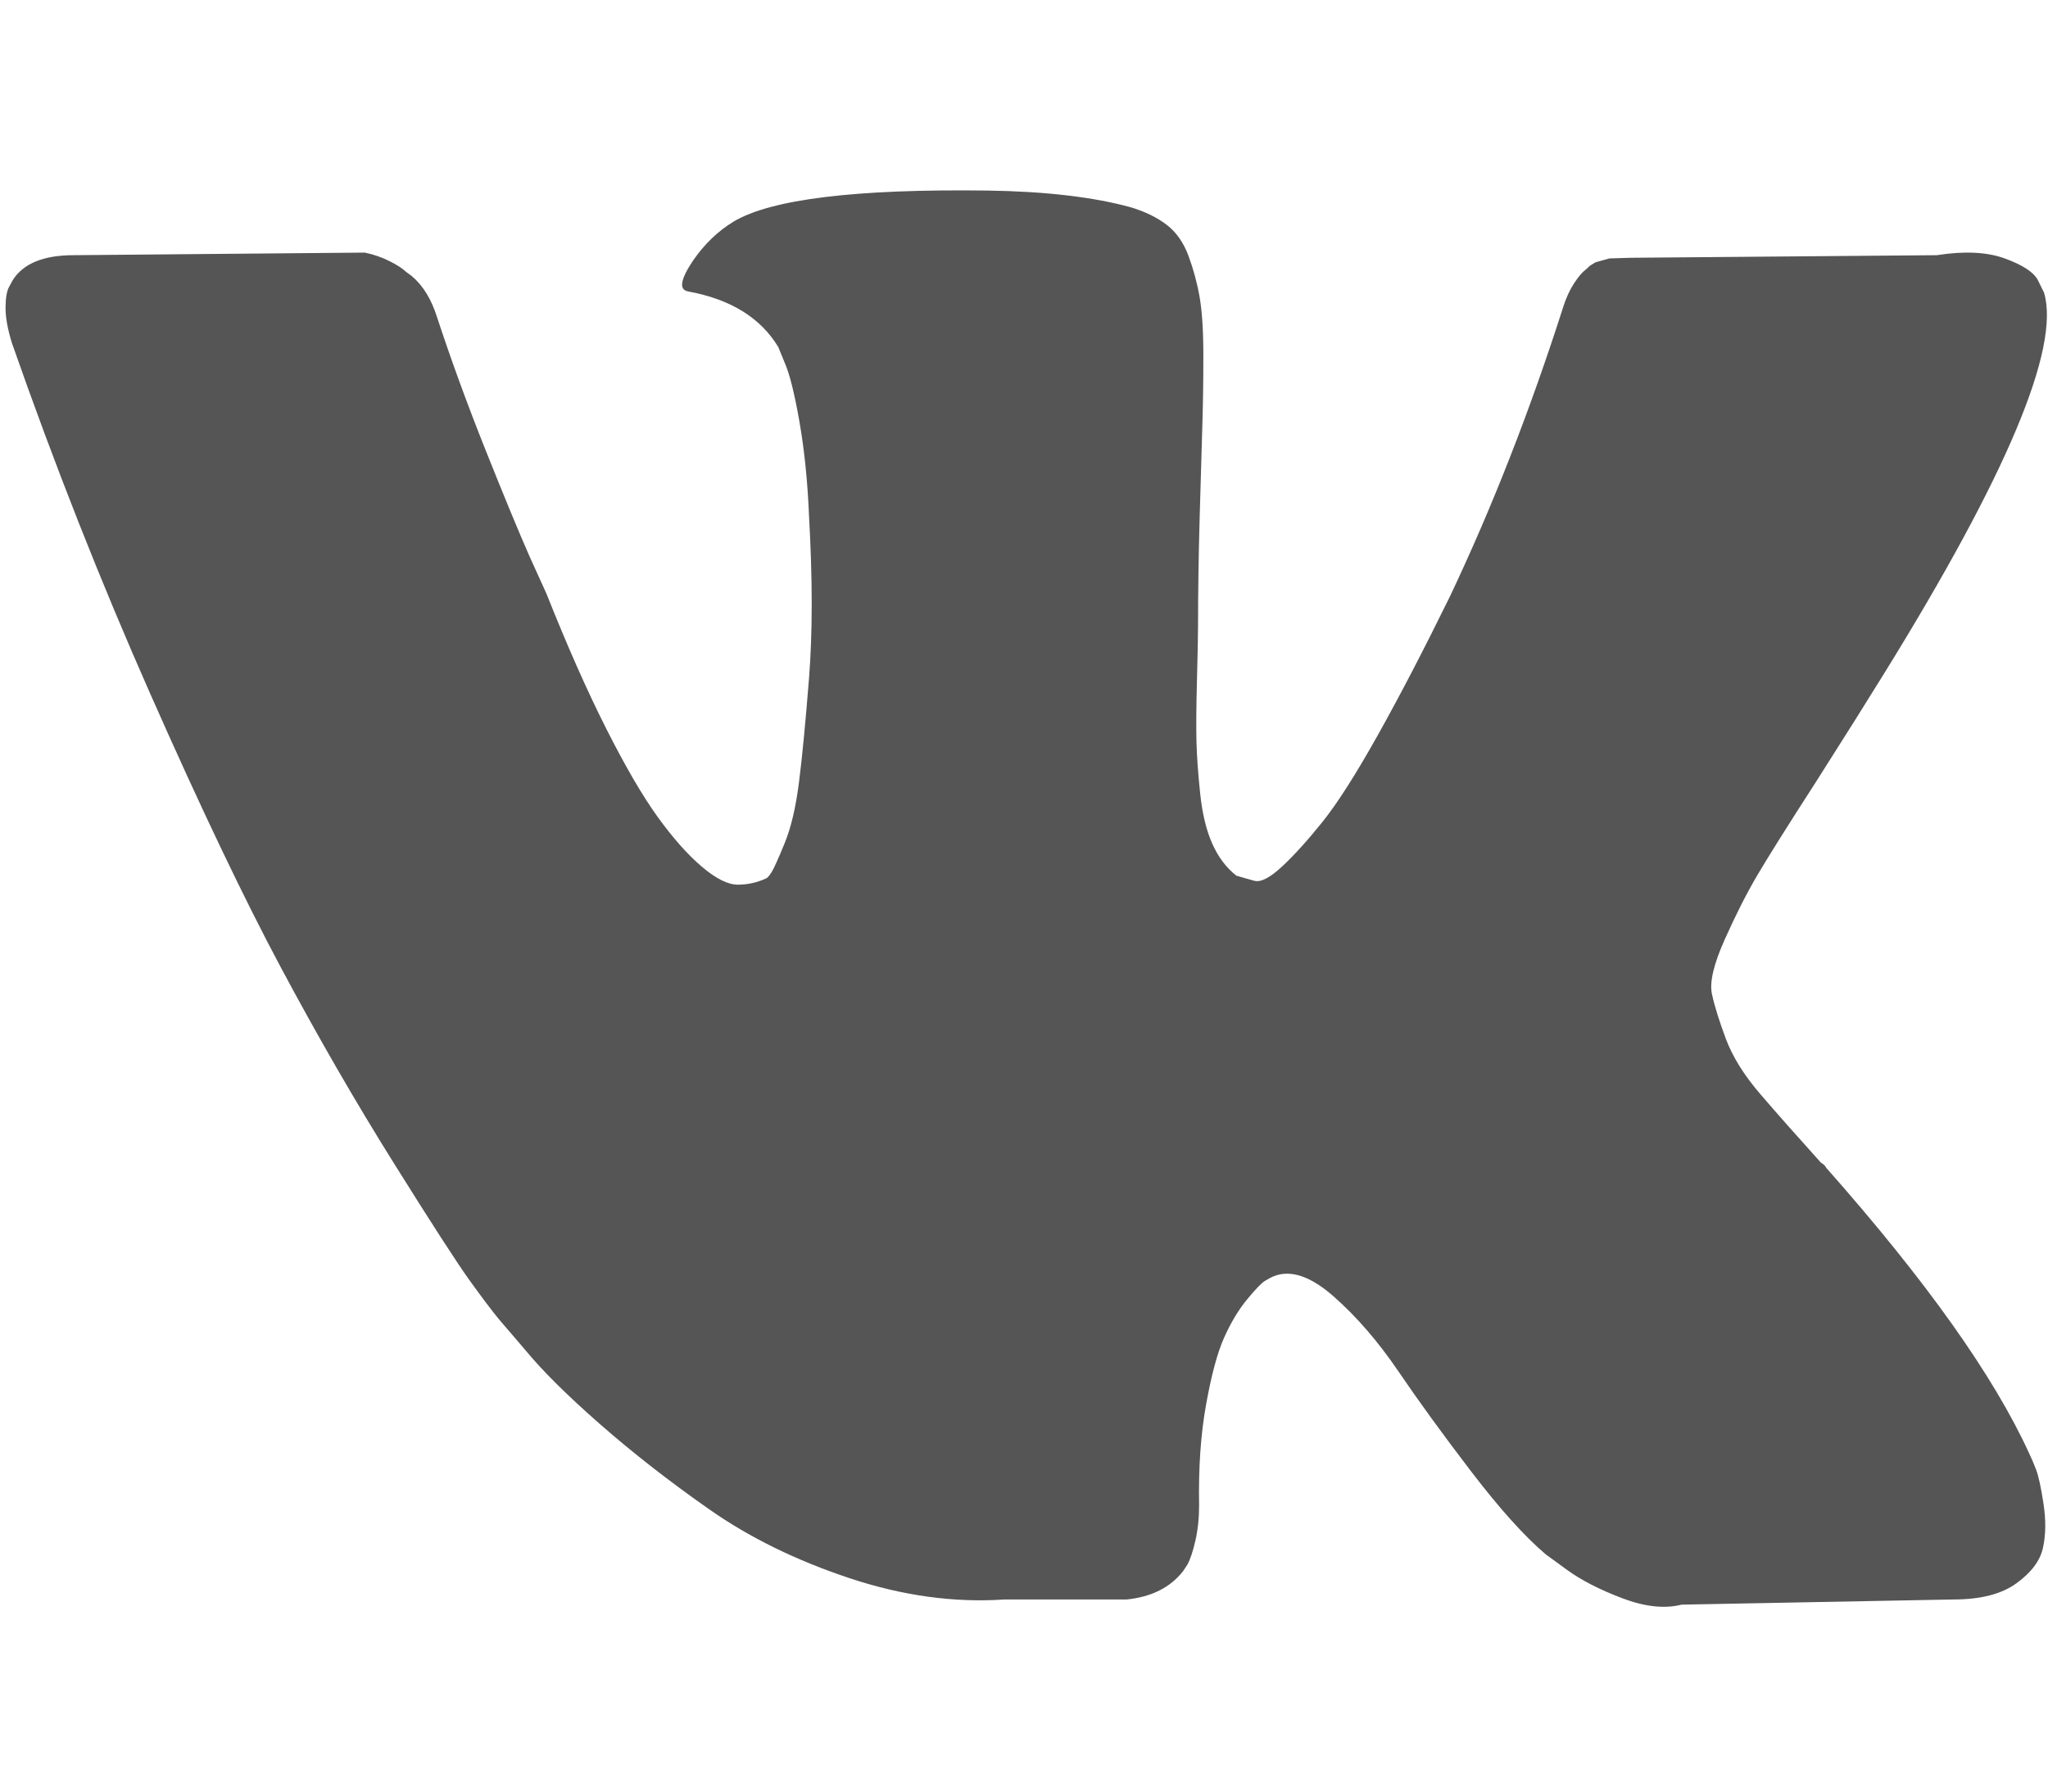 <?xml version="1.0" encoding="UTF-8" standalone="no"?>
<svg
   xmlns:dc="http://purl.org/dc/elements/1.1/"
   xmlns:cc="http://creativecommons.org/ns#"
   xmlns:rdf="http://www.w3.org/1999/02/22-rdf-syntax-ns#"
   xmlns:svg="http://www.w3.org/2000/svg"
   xmlns="http://www.w3.org/2000/svg"
   xmlns:sodipodi="http://sodipodi.sourceforge.net/DTD/sodipodi-0.dtd"
   xmlns:inkscape="http://www.inkscape.org/namespaces/inkscape"
   width="2048"
   height="1792"
   viewBox="0 0 2048 1792"
   version="1.1"
   id="svg1046"
   sodipodi:docname="vk.svg"
   inkscape:version="1.0.2 (394de47547, 2021-03-26)">
  <defs
     id="defs1050" />
  <sodipodi:namedview
     pagecolor="#ffffff"
     bordercolor="#666666"
     borderopacity="1"
     objecttolerance="10"
     gridtolerance="10"
     guidetolerance="10"
     inkscape:pageopacity="0"
     inkscape:pageshadow="2"
     inkscape:window-width="1920"
     inkscape:window-height="1030"
     id="namedview1048"
     showgrid="false"
     inkscape:zoom="0.46904071"
     inkscape:cx="1024"
     inkscape:cy="810.71956"
     inkscape:window-x="0"
     inkscape:window-y="0"
     inkscape:window-maximized="1"
     inkscape:current-layer="svg1046" />
  <path
     d="m 2044.047,292.737 q 24.445,82.744 -159.423,380.106 -25.508,41.372 -69.084,109.895 -42.513,65.937 -58.455,93.087 -15.942,27.15 -32.416,63.998 -16.474,36.847 -12.754,54.301 3.72,17.454 13.817,44.604 10.097,27.151 34.542,55.594 24.445,28.443 60.581,68.522 4.251,2.586 5.314,5.171 149.858,169.367 202.999,285.726 3.188,6.464 6.908,16.161 3.72,9.697 7.44,34.261 3.72,24.565 -0.531,43.958 -4.251,19.393 -26.571,35.554 -22.319,16.161 -62.707,16.161 l -272.083,5.171 q -25.508,6.464 -59.518,-6.464 -34.01,-12.929 -55.267,-28.443 l -21.256,-15.515 q -31.885,-27.15 -74.398,-82.744 -42.513,-55.594 -72.803,-100.198 -30.29,-44.604 -64.832,-74.987 -34.542,-30.383 -60.05,-20.04 -3.188,1.293 -8.502,4.525 -5.314,3.232 -18.068,18.747 -12.754,15.514 -22.851,38.14 -10.097,22.626 -18.068,67.23 -7.971,44.604 -6.908,100.198 0,19.393 -3.72,35.554 -3.72,16.161 -7.971,23.918 l -4.251,6.464 q -19.131,24.565 -56.33,28.443 h -122.225 q -75.46,5.171 -155.172,-21.332 -79.712,-26.504 -139.761,-68.523 -60.05,-42.018 -109.471,-85.33 -49.421,-43.311 -74.929,-74.341 l -26.571,-31.029 Q 488.074,1306.353 469.474,1280.495 450.875,1254.638 393.482,1162.843 336.09,1071.049 280.823,967.619 225.556,864.189 150.627,694.822 75.698,525.455 11.929,343.159 5.552,322.473 5.552,308.252 q 0,-14.222 3.188,-20.686 l 4.251,-7.757 Q 28.934,255.244 73.573,255.244 l 291.214,-2.586 q 12.754,2.586 24.445,8.404 11.691,5.818 17.005,10.989 l 5.314,3.879 q 17.005,14.222 25.508,41.372 21.256,64.644 48.89,133.813 27.633,69.169 43.576,105.369 l 17.005,37.493 q 30.822,77.573 59.518,134.459 28.696,56.887 51.547,88.562 22.851,31.675 44.107,49.776 21.256,18.1 36.136,18.1 14.88,0 28.696,-6.464 2.126,-1.293 5.314,-6.464 3.188,-5.172 12.754,-28.443 9.565,-23.272 14.348,-60.765 4.783,-37.493 10.097,-104.723 5.314,-67.23 0,-161.61 -2.126,-51.715 -9.565,-94.38 -7.44,-42.665 -14.88,-59.472 l -6.377,-15.515 q -26.571,-43.958 -90.34,-55.594 -13.817,-2.586 5.314,-31.029 17.005,-24.565 40.387,-38.786 56.33,-33.615 254.015,-31.029 87.151,1.293 143.481,16.807 21.256,6.464 35.605,17.454 14.348,10.989 21.788,31.029 7.44,20.04 11.16,41.372 3.72,21.332 3.72,58.826 0,37.493 -1.063,71.108 -1.063,33.615 -2.657,91.148 -1.594,57.533 -1.594,106.662 0,14.222 -1.063,54.301 -1.063,40.079 -0.531,62.058 0.531,21.979 3.72,52.362 3.188,30.383 12.223,50.422 9.034,20.04 23.913,31.675 8.503,2.586 18.068,5.172 9.565,2.586 27.633,-14.222 18.068,-16.807 40.387,-44.604 22.319,-27.797 55.267,-86.623 32.948,-58.826 72.272,-138.984 63.769,-134.459 113.722,-290.897 4.251,-12.929 10.628,-22.625 6.377,-9.697 11.691,-13.575 l 4.251,-3.879 5.314,-3.232 13.817,-3.879 21.256,-0.646 306.093,-2.586 q 41.45,-6.464 68.021,3.232 26.57,9.697 32.947,21.332 z"
     fill="#555555"
     id="path1044"
     style="stroke-width:1.172" />
</svg>
